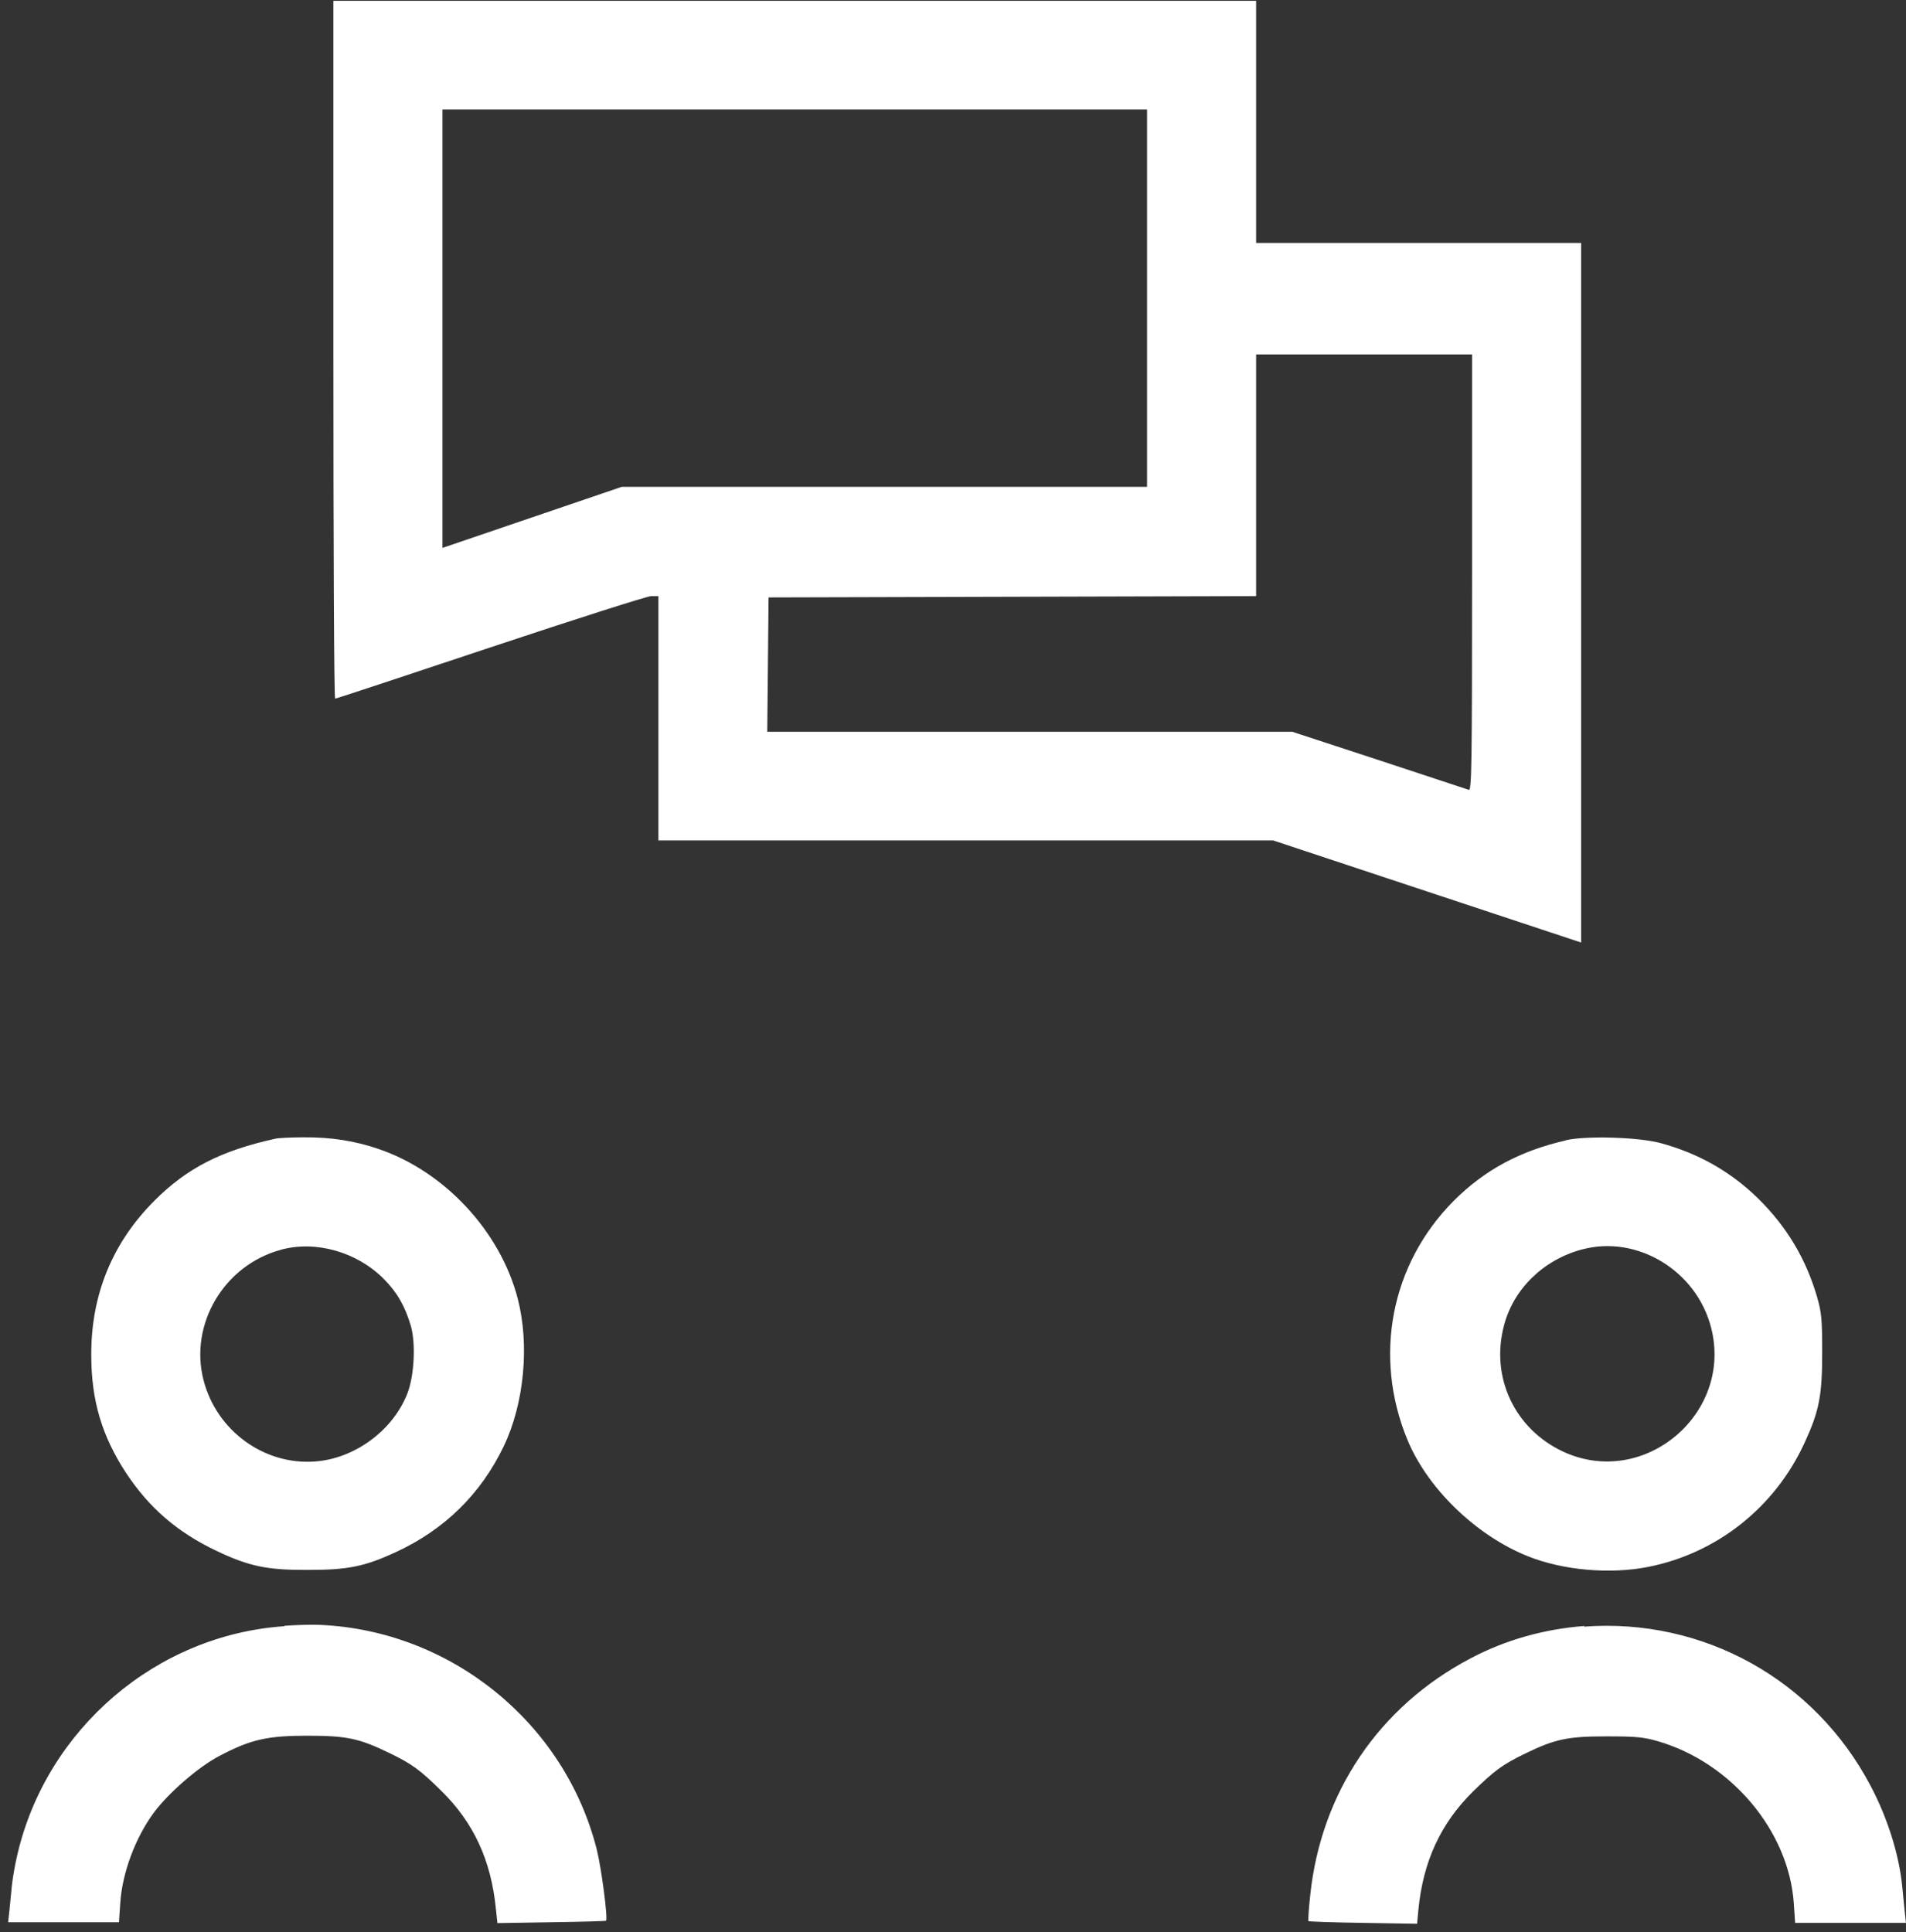 <svg viewBox="0 0 218 221" fill="none" xmlns="http://www.w3.org/2000/svg">
<rect x="0" y="0" width="218" height="221" fill="#333333" stroke="none"/>
<path fill-rule="evenodd" clip-rule="evenodd" d="M38.131 39.985C38.131 61.941 38.206 79.905 38.331 79.905C38.456 79.905 46.44 77.26 56.095 74.042C65.751 70.823 74.034 68.179 74.483 68.179H75.306V96.122H145.615L163.229 101.961L180.844 107.799V27.785H143.669V0.091H38.131V40.01M50.606 37.59V62.665L60.86 59.172L71.115 55.679H131.194V12.516H50.606V37.59ZM143.669 54.331V68.179L115.8 68.254L87.906 68.328L87.831 76.013L87.756 83.697H147.81L157.715 86.941C163.154 88.737 167.795 90.259 167.995 90.334C168.319 90.459 168.369 87.515 168.369 65.509V40.534H143.669V54.381M31.52 130.229C25.282 131.601 21.39 133.597 17.672 137.314C12.857 142.13 10.412 148.068 10.437 154.979C10.437 160.168 11.659 164.26 14.429 168.477C17.049 172.444 20.292 175.263 24.783 177.384C28.501 179.155 30.571 179.579 35.262 179.554C39.803 179.554 41.724 179.155 45.242 177.533C50.831 174.963 54.997 170.872 57.617 165.408C59.962 160.518 60.586 153.806 59.214 148.517C57.218 140.832 50.856 133.971 43.271 131.401C40.576 130.478 37.832 130.054 34.788 130.079C33.266 130.079 31.794 130.154 31.52 130.229ZM179.097 130.428C173.858 131.626 169.766 133.821 166.223 137.389C159.087 144.6 157.042 155.103 160.959 164.634C163.254 170.223 168.818 175.612 174.731 177.982C178.773 179.604 184.187 180.078 188.528 179.205C196.362 177.658 202.974 172.419 206.367 165.083C208.064 161.416 208.413 159.669 208.413 154.729C208.413 150.912 208.338 150.114 207.839 148.367C206.567 143.976 204.346 140.258 201.028 137.015C197.934 133.996 194.242 131.9 189.9 130.728C187.356 130.054 181.492 129.879 179.122 130.403M32.168 142.928C25.631 144.674 21.614 151.461 23.286 157.873C24.783 163.636 30.197 167.578 36.011 167.154C40.601 166.83 44.992 163.561 46.614 159.32C47.388 157.274 47.562 153.631 46.988 151.635C46.315 149.365 45.416 147.793 43.87 146.246C40.801 143.178 36.135 141.855 32.143 142.928M180.918 142.903C176.502 144.101 173.084 147.444 172.011 151.635C170.465 157.524 173.234 163.412 178.748 166.007C187.954 170.323 198.234 161.74 195.714 151.86C194.042 145.323 187.256 141.206 180.943 142.903M32.517 185.991C17.872 186.989 5.322 197.743 1.979 212.139C1.705 213.311 1.43 214.908 1.355 215.681C1.28 216.48 1.156 217.727 1.081 218.476L0.931 219.848H13.606L13.755 217.652C13.98 214.209 15.477 210.192 17.573 207.348C19.219 205.103 22.687 202.084 25.082 200.836C28.675 198.94 30.571 198.516 35.162 198.516C39.653 198.516 41.075 198.815 44.518 200.487C47.063 201.71 48.036 202.408 50.456 204.803C54.174 208.446 56.17 212.762 56.719 218.326L56.893 219.948L63.056 219.848C66.449 219.798 69.268 219.723 69.318 219.673C69.543 219.449 68.794 213.66 68.246 211.49C64.578 197.044 51.604 186.515 36.659 185.842C35.761 185.792 33.915 185.842 32.542 185.941M181.218 185.966C176.602 186.316 172.161 187.563 168.169 189.684C157.74 195.173 151.079 205.003 149.856 216.779C149.681 218.326 149.607 219.648 149.656 219.723C149.706 219.773 152.526 219.873 155.919 219.923L162.081 220.023L162.231 218.401C162.78 212.837 164.801 208.521 168.494 204.878C170.939 202.483 171.912 201.784 174.432 200.562C177.875 198.89 179.297 198.591 183.788 198.591C187.081 198.591 187.954 198.666 189.601 199.14C198.034 201.585 204.621 209.444 205.17 217.727L205.319 219.923H217.994L217.844 218.551C217.769 217.802 217.644 216.53 217.57 215.756C217.22 212.164 215.898 207.922 213.952 204.254C207.565 192.104 194.815 185.018 181.168 186.041" fill="white"/>
</svg>
